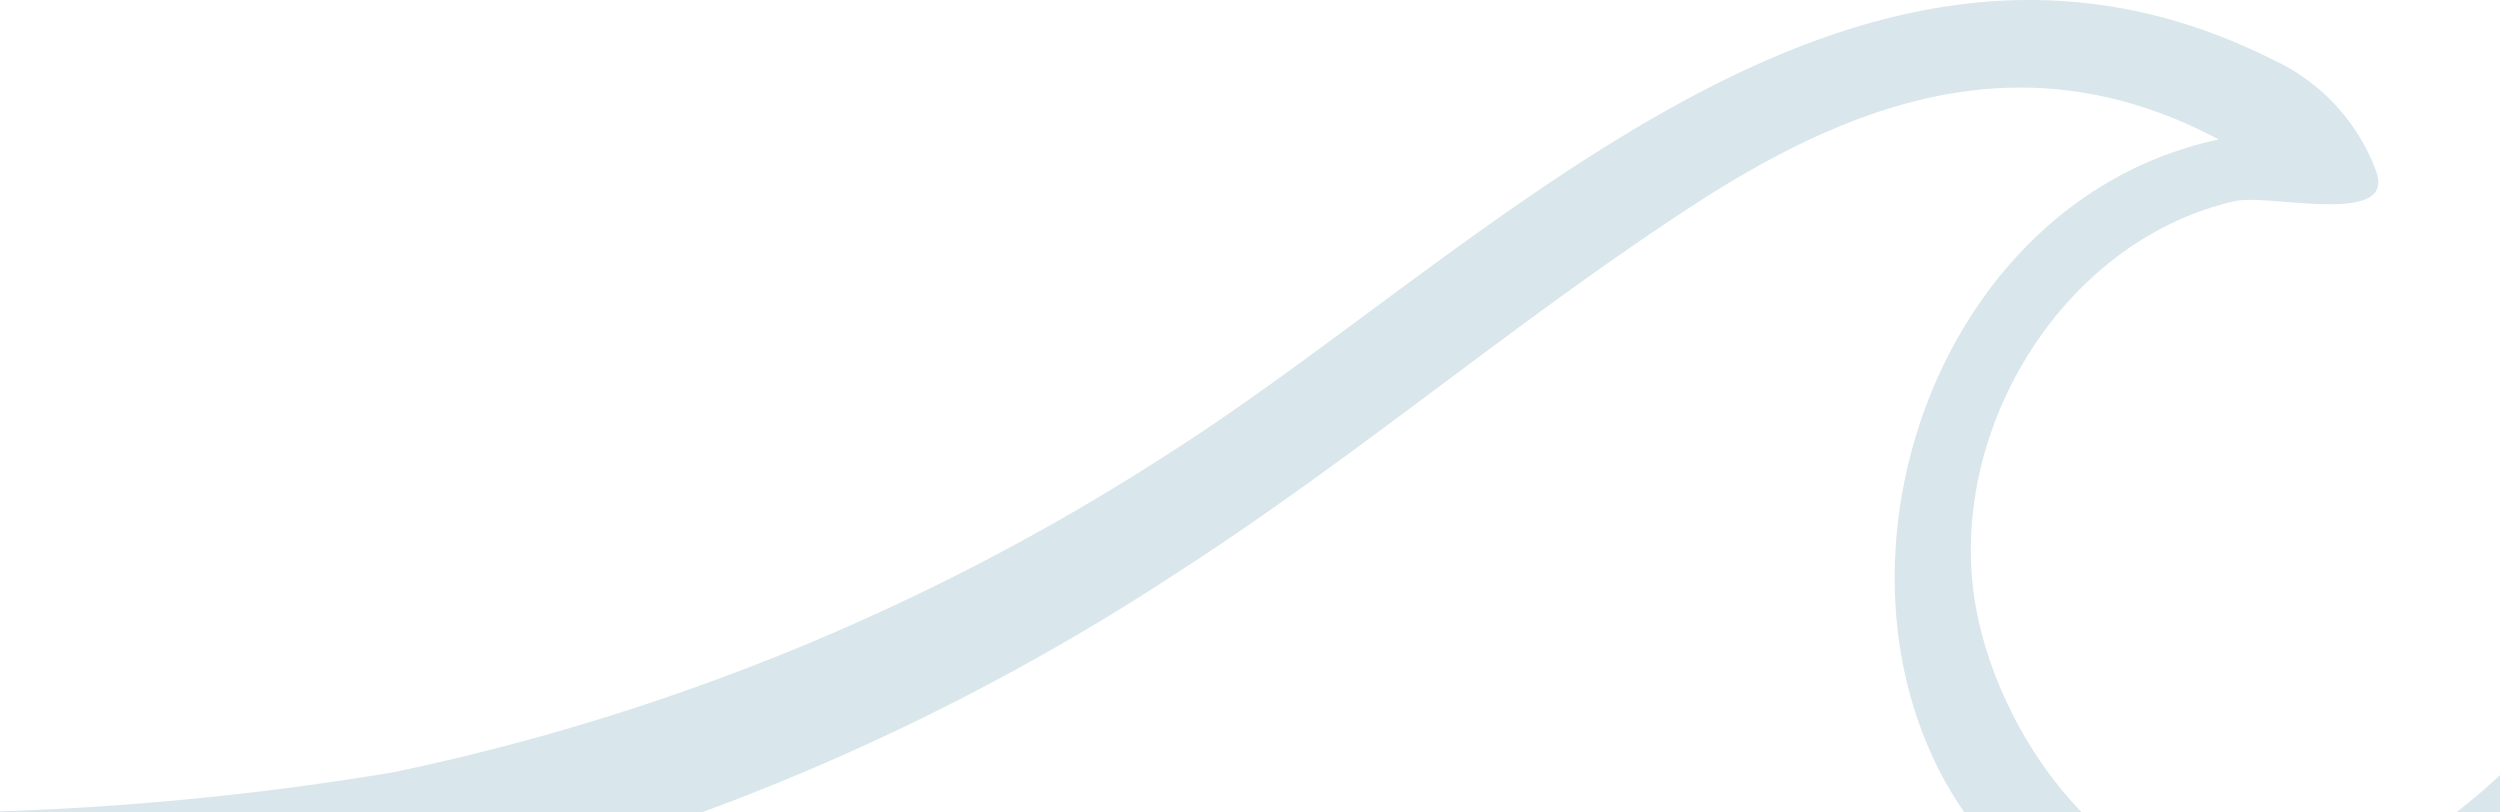 <svg width="360" height="117" fill="none" xmlns="http://www.w3.org/2000/svg"><path d="M384.87 80.155c3.468-5.51 9.249-15.03 11.657-2.851a33.3 33.3 0 0 1-1.878 17.881 68.947 68.947 0 0 1-21.87 28.998c-20.137 16.383-50.871 21.748-73.801 7.878-44.27-26.726-28.903-101.443 20.522-111.979-27.362-14.499-51.882-6.041-75.968 9.666-25.339 16.528-48.173 36.053-73.512 52.389A337.07 337.07 0 0 1 61.488 128.87a341.885 341.885 0 0 1-73.511 8.022 125.581 125.581 0 0 1-26.832-2.195v-18.344a430.22 430.22 0 0 0 95.381-5.123 329.771 329.771 0 0 0 111.76-45.913C214.58 35.886 266.799-21.77 327.255 8.58a28.522 28.522 0 0 1 9.127 6.629 28.634 28.634 0 0 1 5.855 9.658c2.553 7.78-15.656 2.948-20.473 4.108-24.664 5.654-41.188 32.767-37.43 57.318 3.179 20.588 21.822 46.347 45.86 41.853 24.038-4.495 42.488-28.66 54.676-47.99Z" fill="#005F84" fill-opacity=".15"/></svg>
